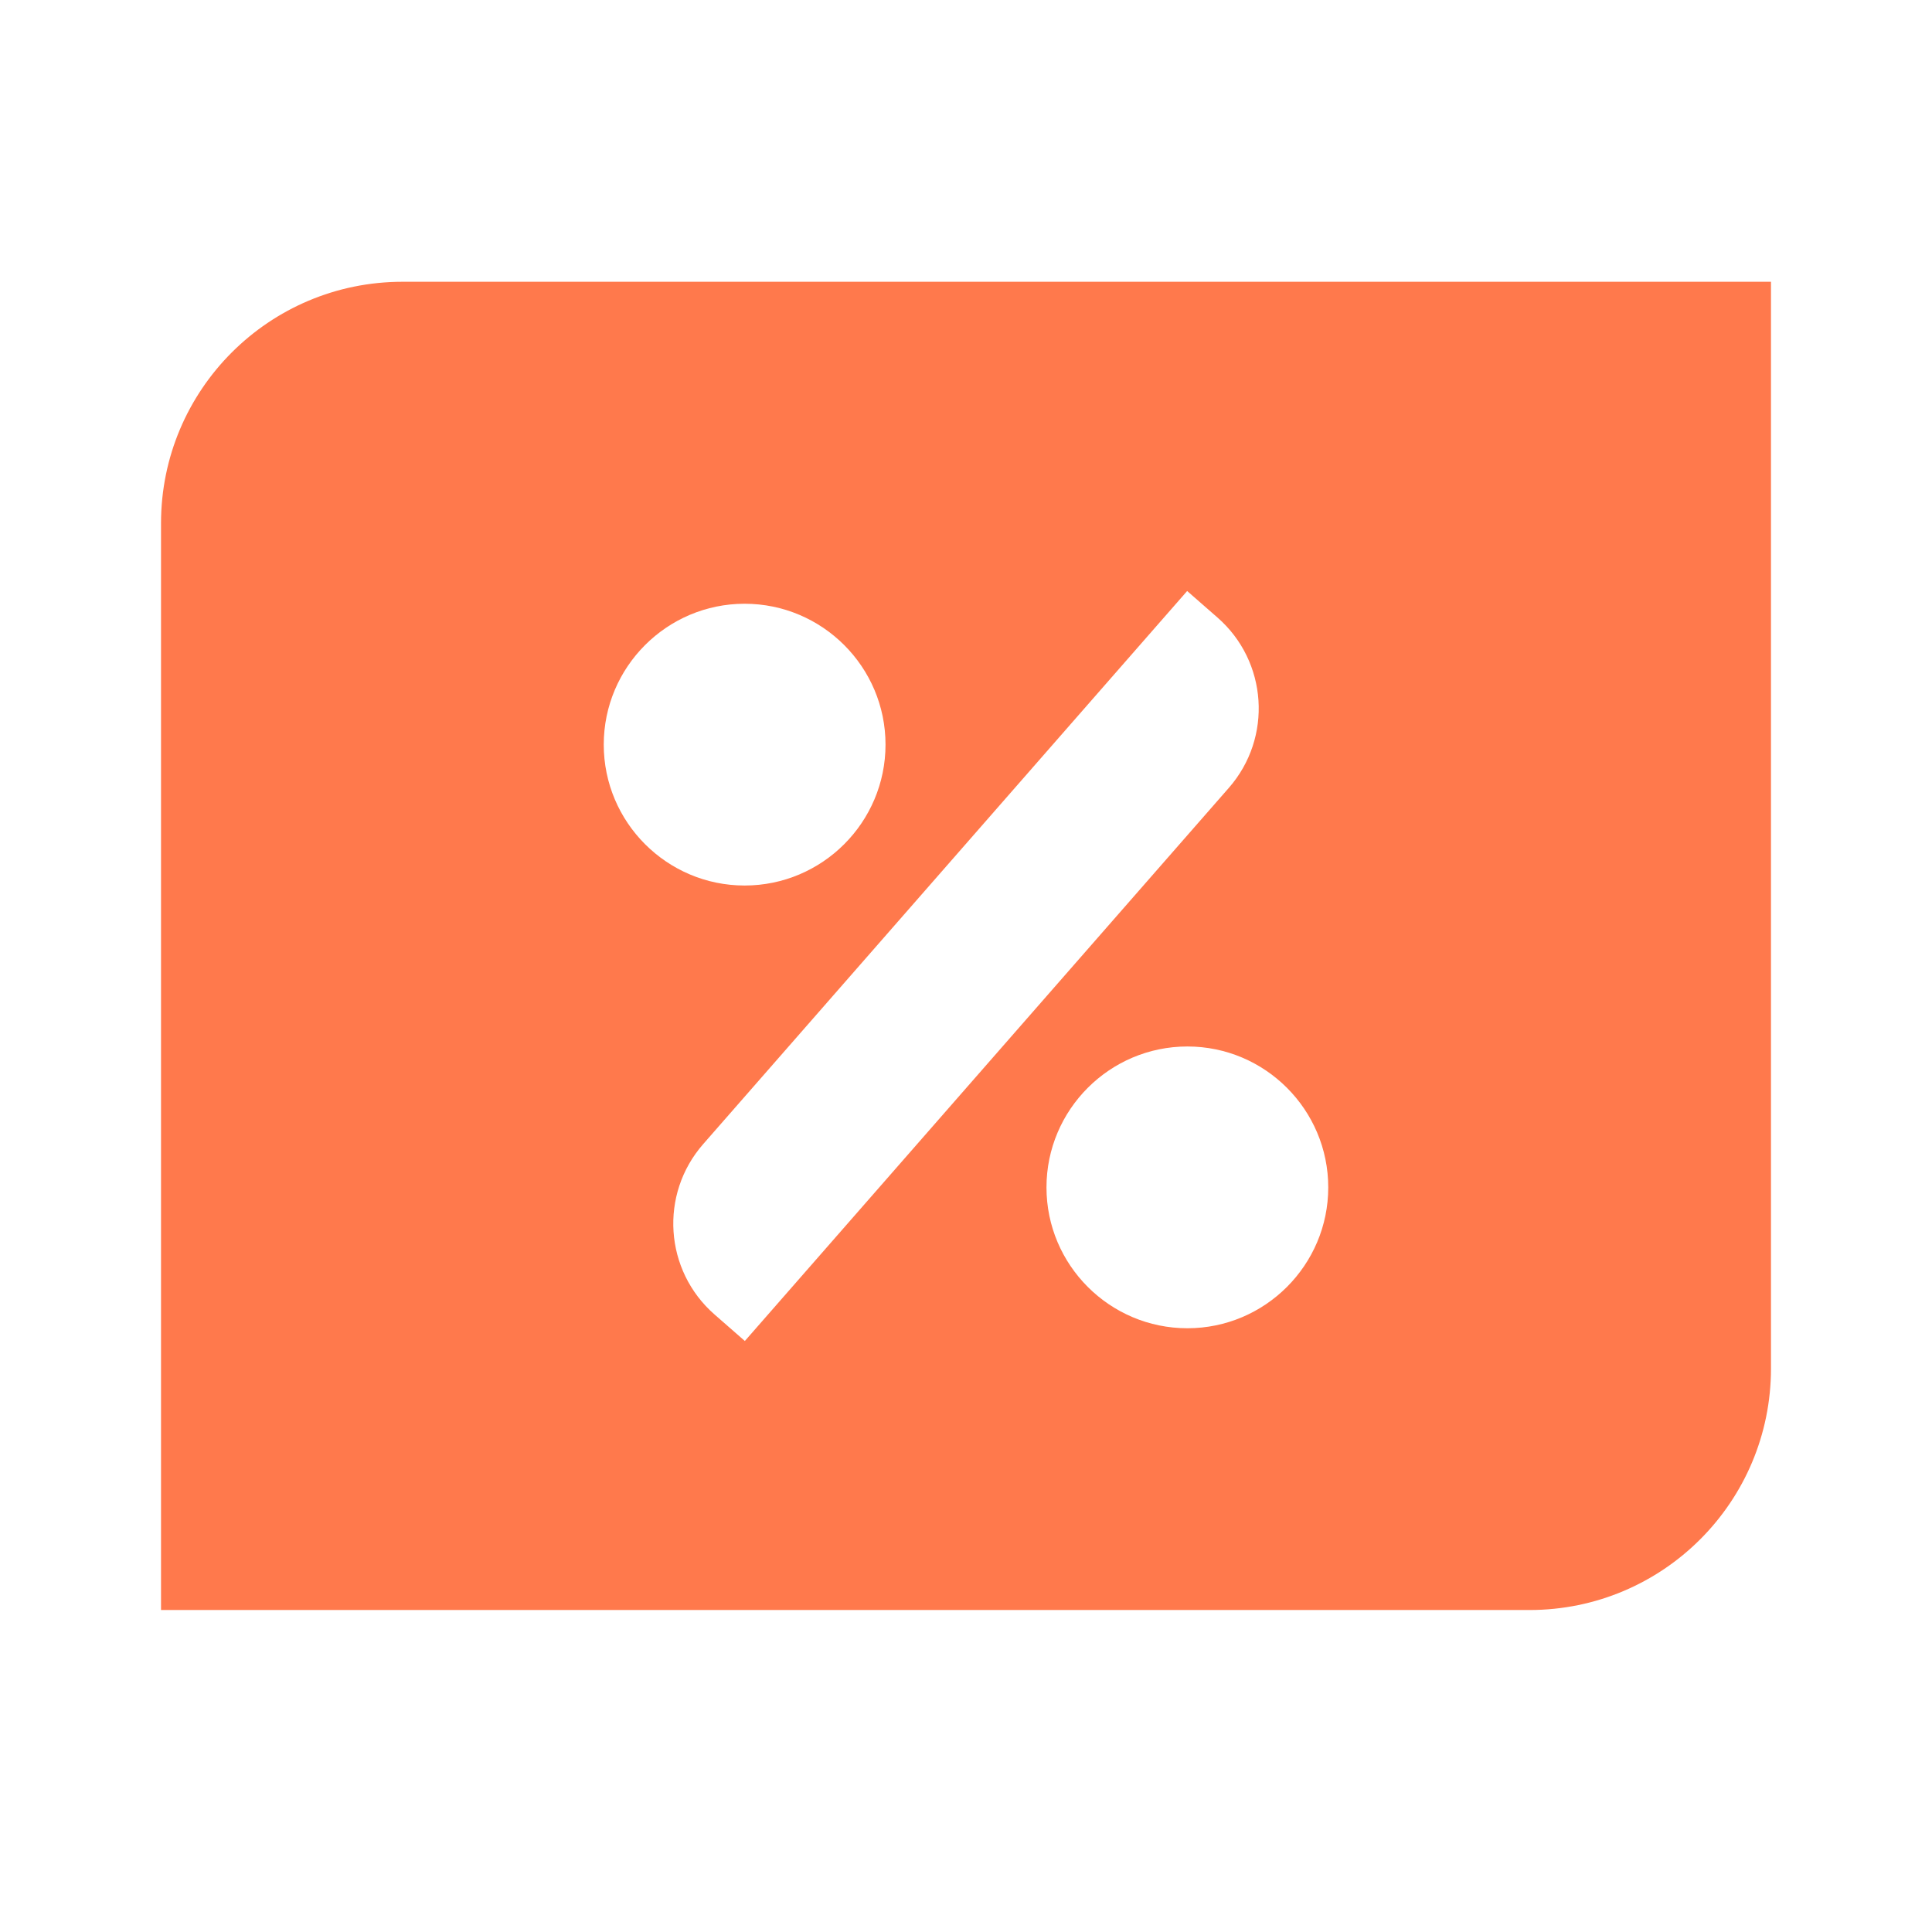 <svg width="32" height="32" viewBox="0 0 32 32" fill="none" xmlns="http://www.w3.org/2000/svg">
<path d="M29.333 4.667V22.667C29.333 24.876 27.543 26.667 25.333 26.667H2.667V8.667C2.667 6.457 4.457 4.667 6.667 4.667H29.333ZM20.353 13.05C21.081 12.219 20.997 10.955 20.165 10.228L19.663 9.789L11.647 18.95C10.919 19.781 11.003 21.045 11.835 21.772L12.337 22.211L20.353 13.05ZM19.667 22C20.953 22 22 20.953 22 19.667C22 18.38 20.953 17.333 19.667 17.333C18.38 17.333 17.333 18.38 17.333 19.667C17.333 20.953 18.38 22 19.667 22ZM12.333 14.667C13.62 14.667 14.667 13.62 14.667 12.333C14.667 11.047 13.62 10 12.333 10C11.047 10 10 11.047 10 12.333C10 13.62 11.047 14.667 12.333 14.667Z" fill="#FF794C"/>
</svg>
